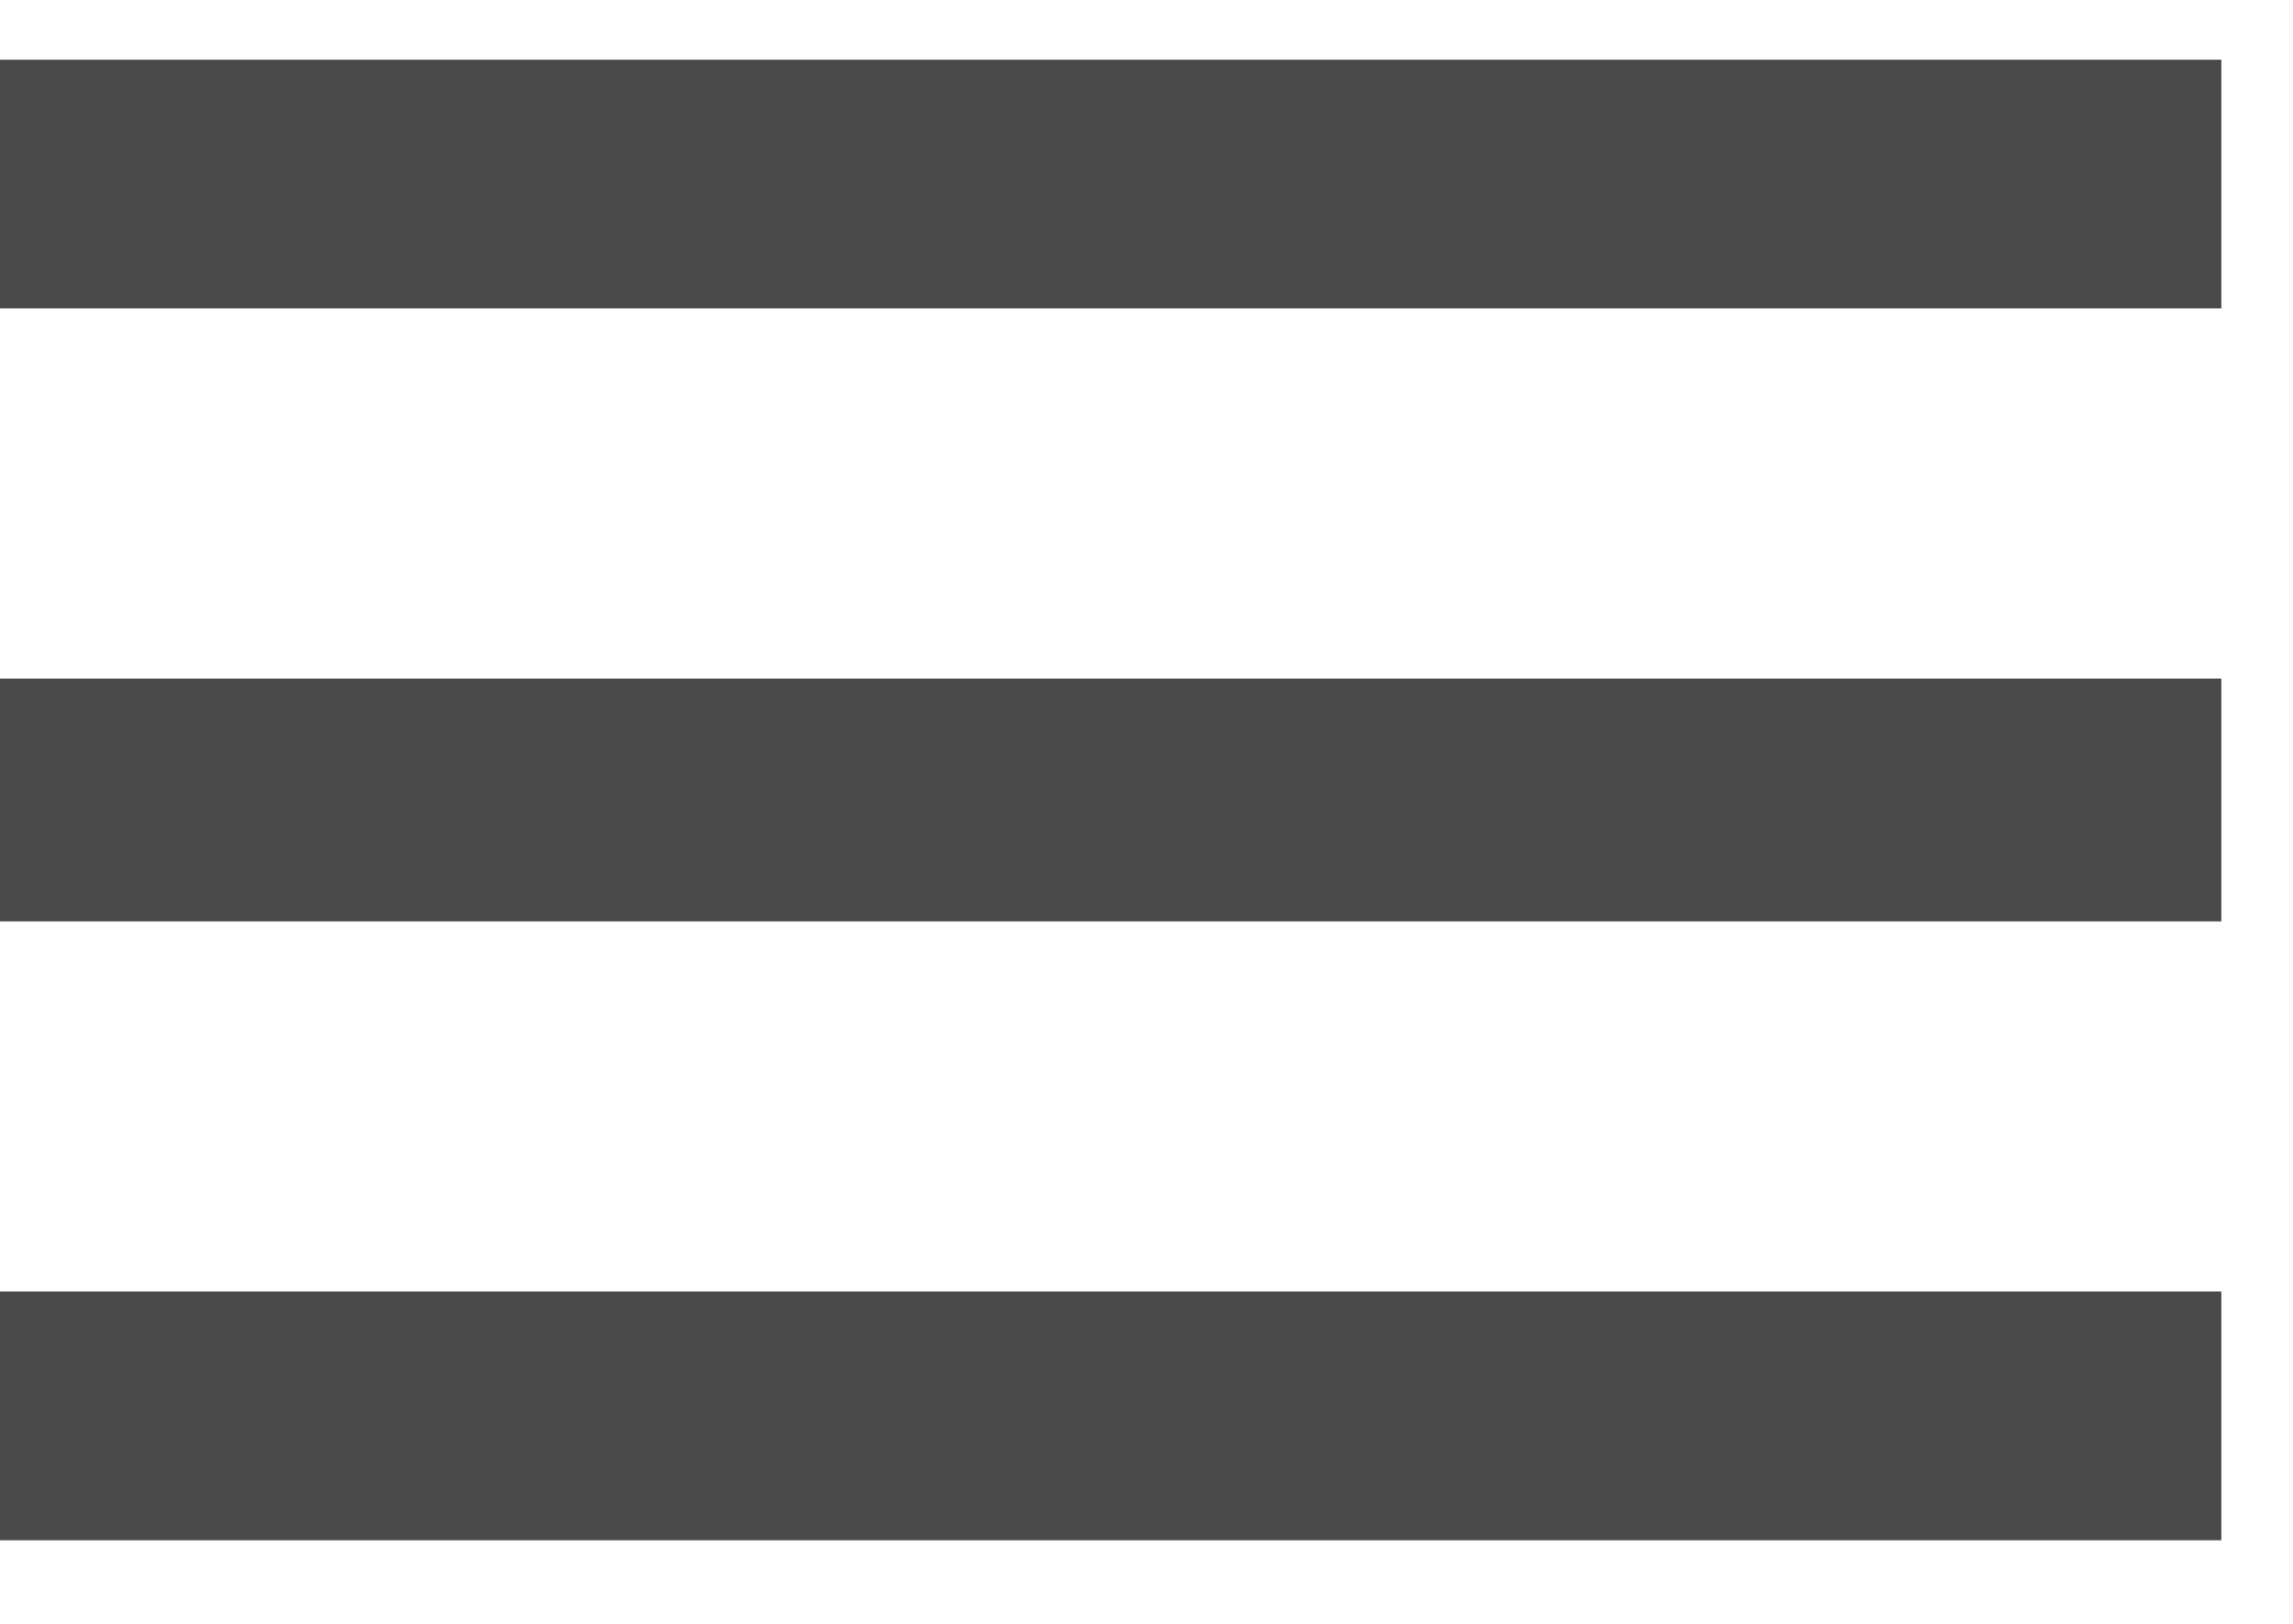 <svg width="24" height="17" viewBox="0 0 24 17" fill="none" xmlns="http://www.w3.org/2000/svg">
<path d="M0 16.125V13.521H23.25V16.125H0ZM0 9.646V7.104H23.25V9.646H0ZM0 0.625H23.25V3.229H0V0.625Z" fill="#4A4A4A"/>
</svg>
